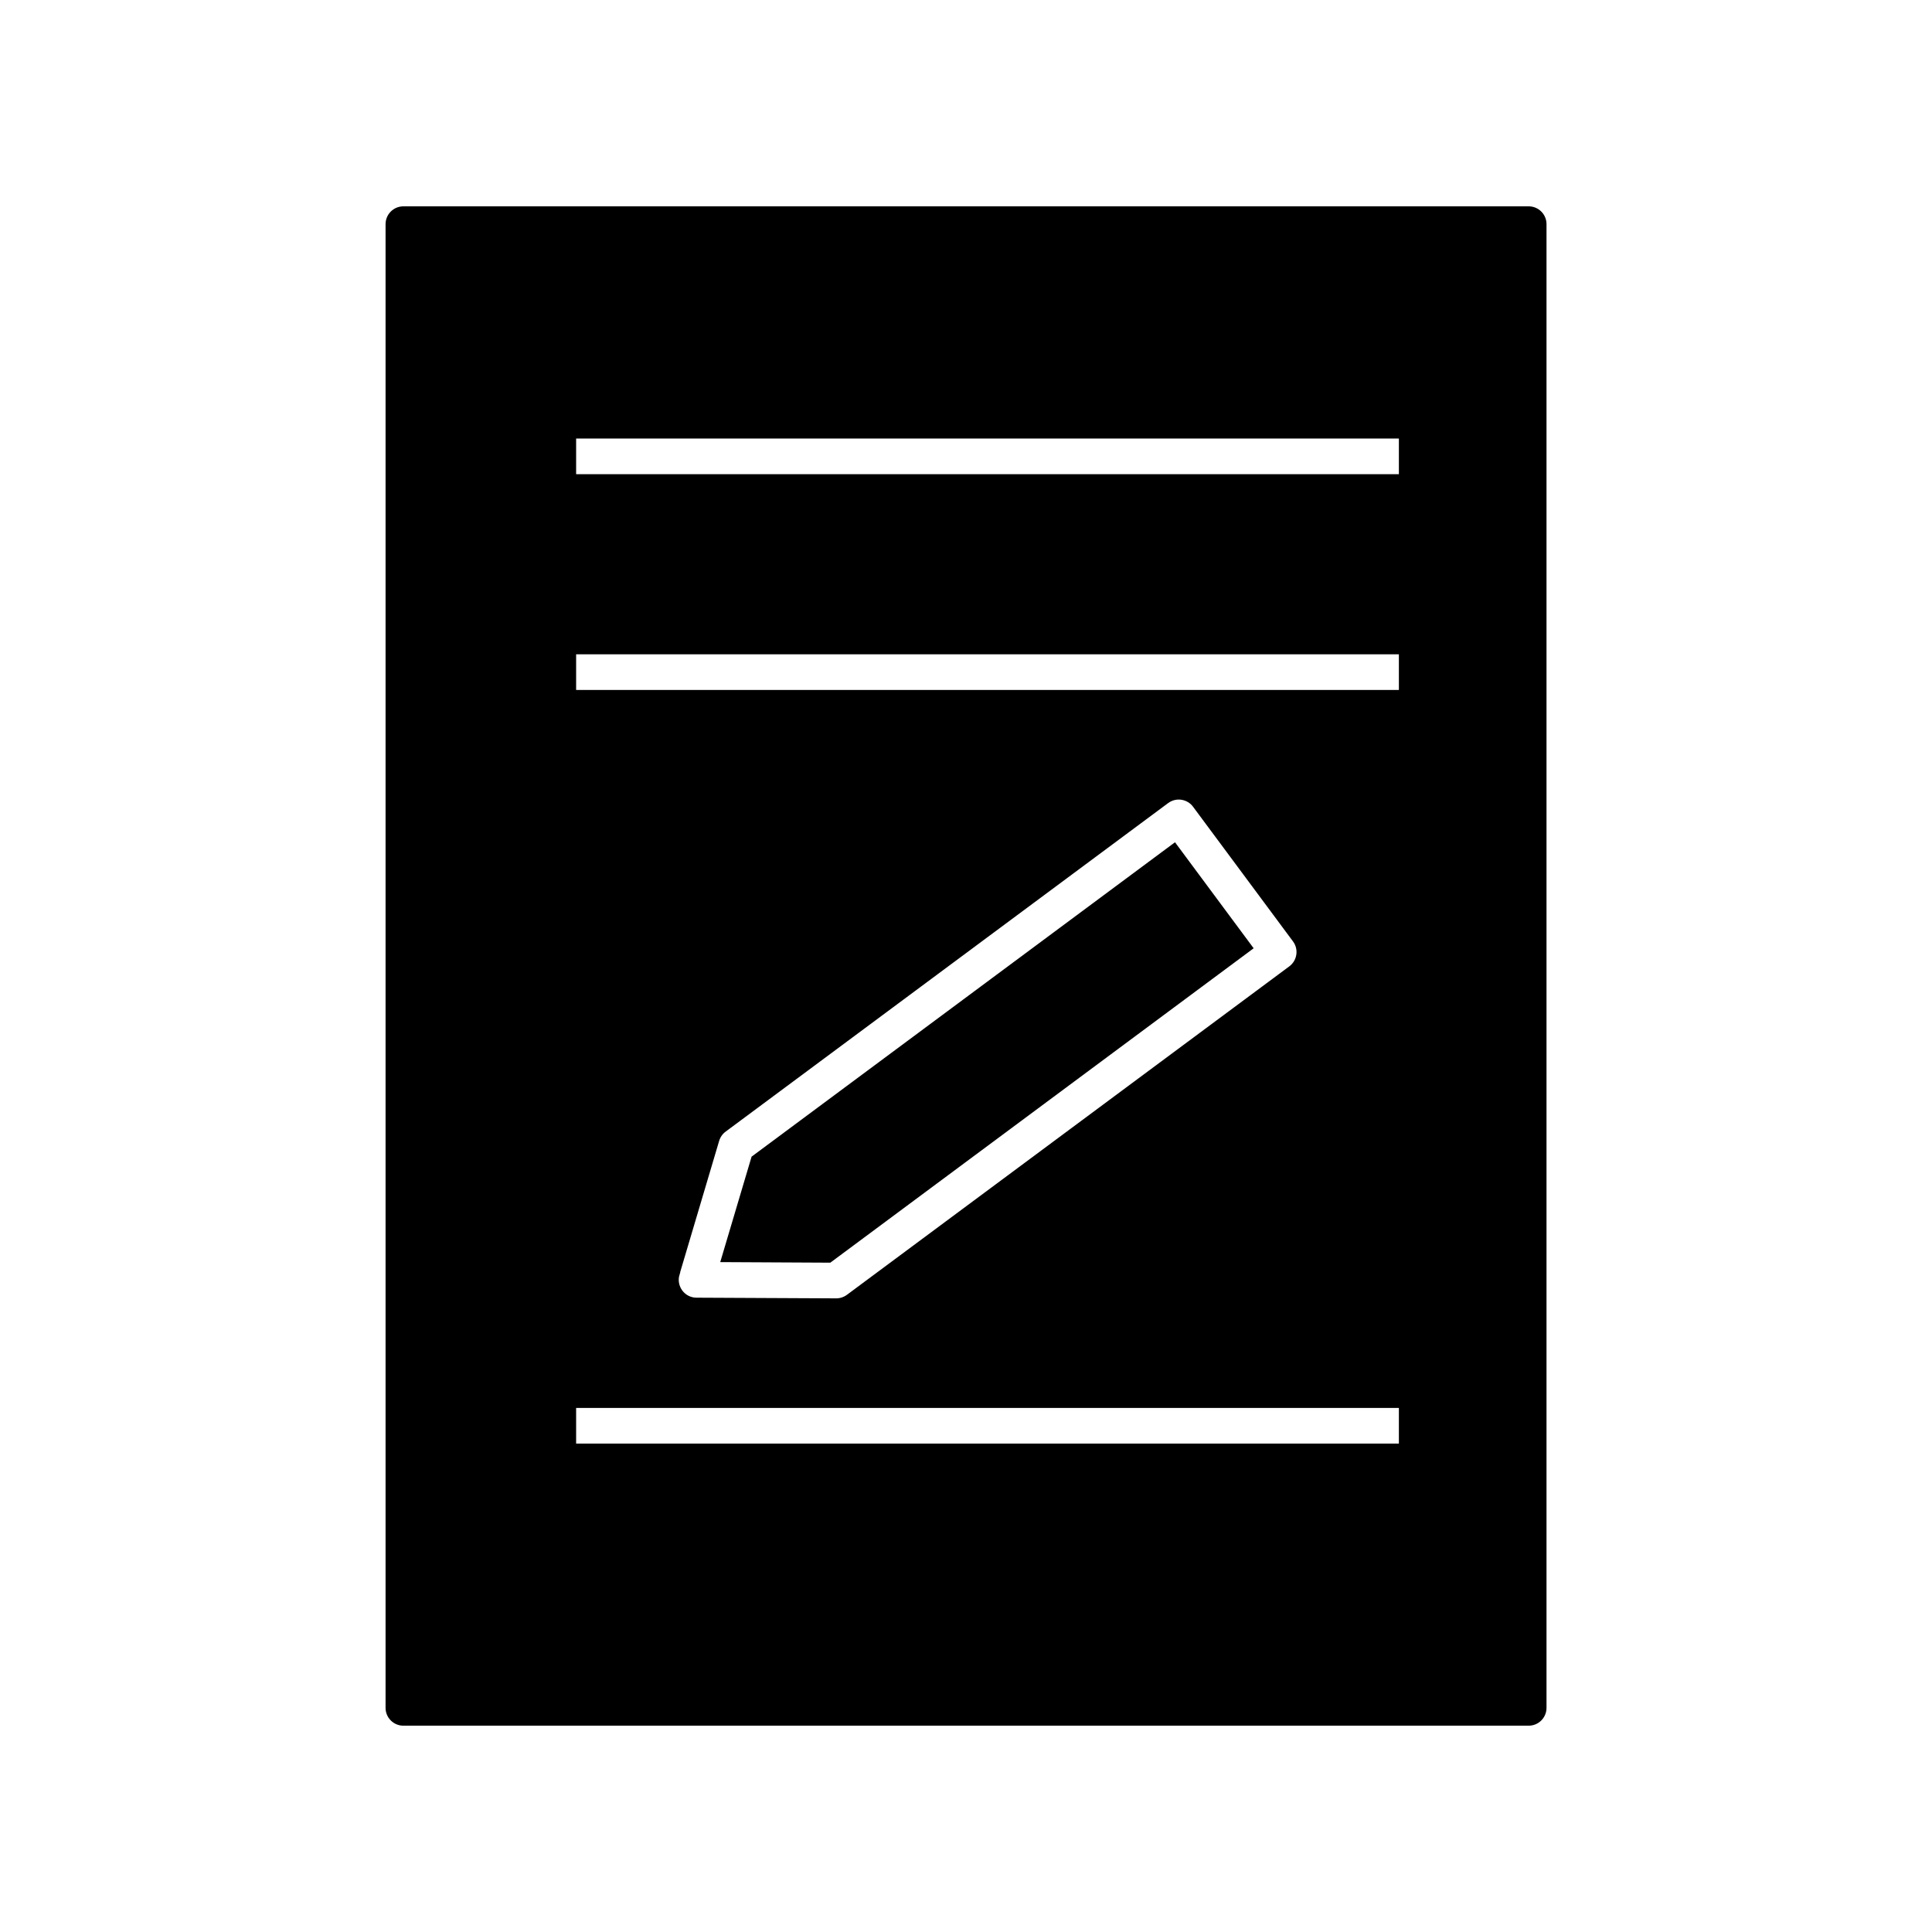 <?xml version="1.0" encoding="UTF-8"?> <svg xmlns="http://www.w3.org/2000/svg" viewBox="0 0 100 100" fill-rule="evenodd"><path d="m64.539 49.031-3.773-5.086-21.648 16.074-1.504 5.059 5.281 0.027z" stroke-width="0.5" stroke="black"></path><path d="m79.121 10.93h-58.242c-0.371 0-0.672 0.301-0.672 0.672v76.797c0 0.371 0.301 0.672 0.672 0.672h58.246c0.371 0 0.672-0.301 0.672-0.672v-76.797c0-0.371-0.301-0.672-0.672-0.672zm-6.465 64.039h-43.086v-2.344h43.086zm-37.73-9.059 2.059-6.934c0.074-0.242 0.223-0.457 0.426-0.605l22.902-17.004c0.25-0.184 0.562-0.266 0.871-0.219 0.309 0.047 0.586 0.211 0.77 0.461l5.172 6.969c0.387 0.52 0.277 1.254-0.242 1.641l-22.902 17.004c-0.203 0.148-0.445 0.23-0.699 0.23h-0.004l-7.231-0.035c-0.367 0-0.715-0.176-0.934-0.473-0.219-0.297-0.289-0.68-0.184-1.031zm37.73-29.949h-43.086v-2.344h43.086zm0-11.168h-43.086v-2.344h43.086z" stroke-width="0.5" stroke="black"></path></svg> 